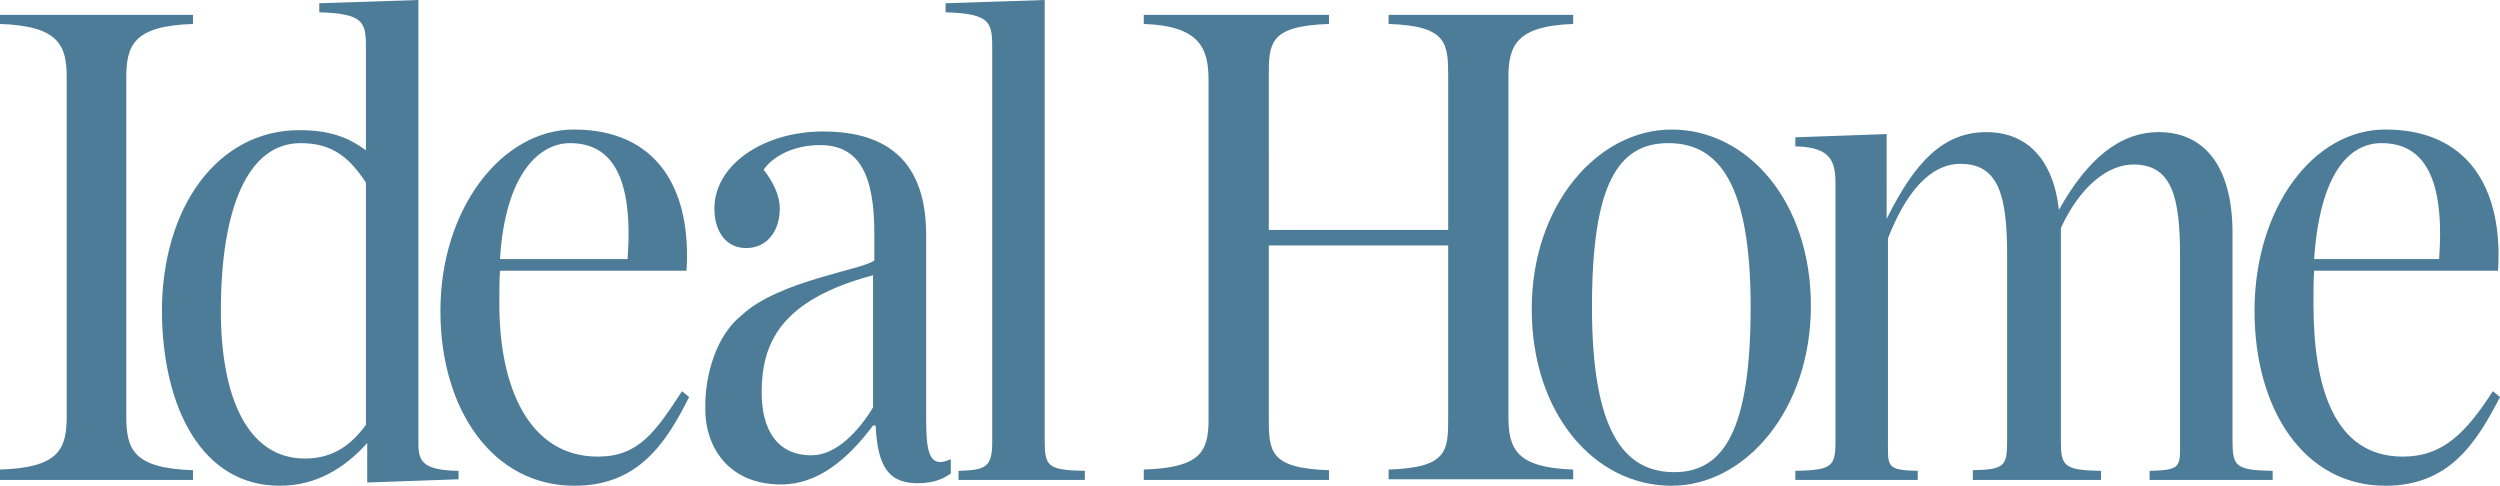 <?xml version="1.0" encoding="utf-8"?>
<!-- Generator: Adobe Illustrator 19.2.0, SVG Export Plug-In . SVG Version: 6.00 Build 0)  -->
<svg version="1.1" id="Layer_1" xmlns="http://www.w3.org/2000/svg" xmlns:xlink="http://www.w3.org/1999/xlink" x="0px" y="0px"
	 viewBox="0 0 386 75" style="enable-background:new 0 0 386 75;" xml:space="preserve">
<style type="text/css">
	.st0{fill:#4C7C98;}
</style>
<path class="st0" d="M0,74.1h29.8v-1.5c-9.2-0.3-10.3-3.2-10.3-8.3V12c0-5,1.1-8,10.3-8.3V2.3H0v1.4C9.2,4,10.3,7.1,10.3,12v52.2
	c0,5.1-1.1,8-10.3,8.3V74.1L0,74.1z M43.2,75c5.7,0,10.1-2.8,13.5-6.6v6.1l14.1-0.5v-1.3c-5.6-0.1-6.2-1.5-6.2-4.3V0L49.3,0.5v1.4
	c7.2,0.2,7.2,1.7,7.2,5.9v15.4c-2.6-1.9-5.4-3.1-10.3-3.1c-12.6,0-21.2,11.9-21.2,28C25.1,63,31.2,75,43.2,75L43.2,75L43.2,75z
	 M47.1,70.8c-9,0-13-9.7-13-22.8c0-15.7,4.1-25.9,12.3-25.9c5,0,7.6,2.3,10.1,6.1v37.4C54.3,68.6,51.5,70.8,47.1,70.8L47.1,70.8
	L47.1,70.8z M88.7,75c9.8,0,14.1-6.5,17.7-13.7l-1.1-0.9c-4.1,6.3-6.7,10.1-13,10.1C81.8,70.5,77.1,60,77.1,47v-0.1c0-1,0-4,0.1-5.1
	H106c0.8-12.7-4.6-21.8-17.4-21.8C77.5,20,68,32.2,68,48C68,63.3,76.1,75,88.7,75L88.7,75L88.7,75z M88,22.1c6.6,0,9.8,5.4,8.9,17.9
	H77.2C78,26.8,83.3,22.1,88,22.1L88,22.1L88,22.1z M120.6,74.8c5.7,0,10.3-3.9,14.2-9.1h0.4c0.3,6.4,2,9.1,7,8.9
	c2-0.1,3.4-0.6,4.6-1.5v-2.2c-3.9,1.8-3.8-2.2-3.8-7.9V36.3c0-11.1-5.7-16-15.9-16c-9.3,0-16.8,5.2-16.8,11.9c0,3.4,1.7,6.1,4.9,6.1
	c3.3,0,5.2-2.7,5.2-6.1c0-2.1-1.1-4.2-2.5-6c1.7-2.4,5.1-3.8,8.7-3.8c6.1,0,8.4,4.6,8.4,13.7v4.1c-1.5,1.4-14.7,3.1-20.4,8.4
	c-4.1,3.2-5.7,9.4-5.7,14C108.7,68.9,112.4,74.8,120.6,74.8L120.6,74.8L120.6,74.8z M125.3,70.3c-5.5,0-7.7-4.2-7.7-9.7
	c0-7.6,2.9-14.3,17.2-18.1v20.4C132.7,66.4,129.2,70.3,125.3,70.3L125.3,70.3L125.3,70.3z M148,74.1h19.5v-1.4
	c-5.7-0.1-6.2-0.7-6.2-4.6V0L146,0.5v1.4c7.2,0.2,7.2,1.7,7.2,5.9v60.3c0,3.9-0.8,4.5-5.2,4.6V74.1L148,74.1z M176.6,74.1h28.6v-1.5
	c-9.2-0.3-9.3-2.9-9.3-8.2V37.9h27.7v26.4c0,5.3,0,7.9-9.2,8.2v1.5h28.5v-1.5c-8.7-0.3-10-3.1-10-8.2V11.9c0-5,1.4-7.9,10-8.2V2.3
	h-28.5v1.4c9.1,0.3,9.2,3,9.2,8.2v23.6h-27.7V11.9c0-5.2,0-7.9,9.3-8.2V2.3h-28.6v1.4c8.7,0.3,10,3.8,10,8.7v52.4
	c0,5.1-1.4,7.4-10,7.7V74.1L176.6,74.1z M258.1,75c11.3,0,21.5-11.6,21.5-27.8c0-16.1-9.8-27.2-21.5-27.2
	c-11.4,0-21.6,11.6-21.6,27.7C236.5,63.9,246.2,75,258.1,75L258.1,75L258.1,75z M258.5,72.9c-7.8,0-12.7-6.4-12.7-25.5
	c0-19.1,4.1-25.3,11.8-25.3c7.8,0,12.7,6.3,12.7,25.3C270.3,66.5,266.1,72.9,258.5,72.9L258.5,72.9L258.5,72.9z M304.8,74.1h19.6
	v-1.4c-5.7-0.1-6.2-0.7-6.2-4.6V35.2c3-6.5,7.3-9.8,11.2-9.8c5.9,0,7.2,4.9,7.2,14.1v28.6c0,3.9,0.3,4.5-4.7,4.6v1.4h19v-1.4
	c-5.7-0.1-6.2-0.7-6.2-4.6V36c0-10.4-4.4-15.6-11.4-15.6c-6.1,0-11.1,4.3-15.4,12c-0.9-8-5.1-12-11.2-12c-6.6,0-11,4.5-15.4,13.4
	V20.7l-14.1,0.5v1.4c5.6,0.1,6.2,2.4,6.2,5.9v39.6c0,3.9-0.5,4.5-6.2,4.6v1.4h18.9v-1.4c-4.9-0.1-4.6-0.7-4.6-4.6V36.8
	c2.7-6.9,6.4-11.5,11.2-11.5c5.9,0,7.2,4.9,7.2,14.1v28.6c0,3.9-0.3,4.5-5.3,4.6V74.1L304.8,74.1z M368.3,75c9.8,0,14-6.5,17.7-13.7
	l-1.1-0.9c-4.1,6.3-7.6,10.1-13.9,10.1c-10.5,0-13.8-10.5-13.8-23.5v-0.1c0-1,0-4,0.1-5.1h28.4c0.8-12.7-4.6-21.8-17.4-21.8
	c-11.2,0-20.2,12.2-20.2,28C348.1,63.3,355.8,75,368.3,75L368.3,75L368.3,75z M367.7,22.1c6.6,0,9.8,5.4,8.9,17.9h-19.3
	C358.2,26.8,362.7,22.1,367.7,22.1L367.7,22.1L367.7,22.1z"/>
</svg>
